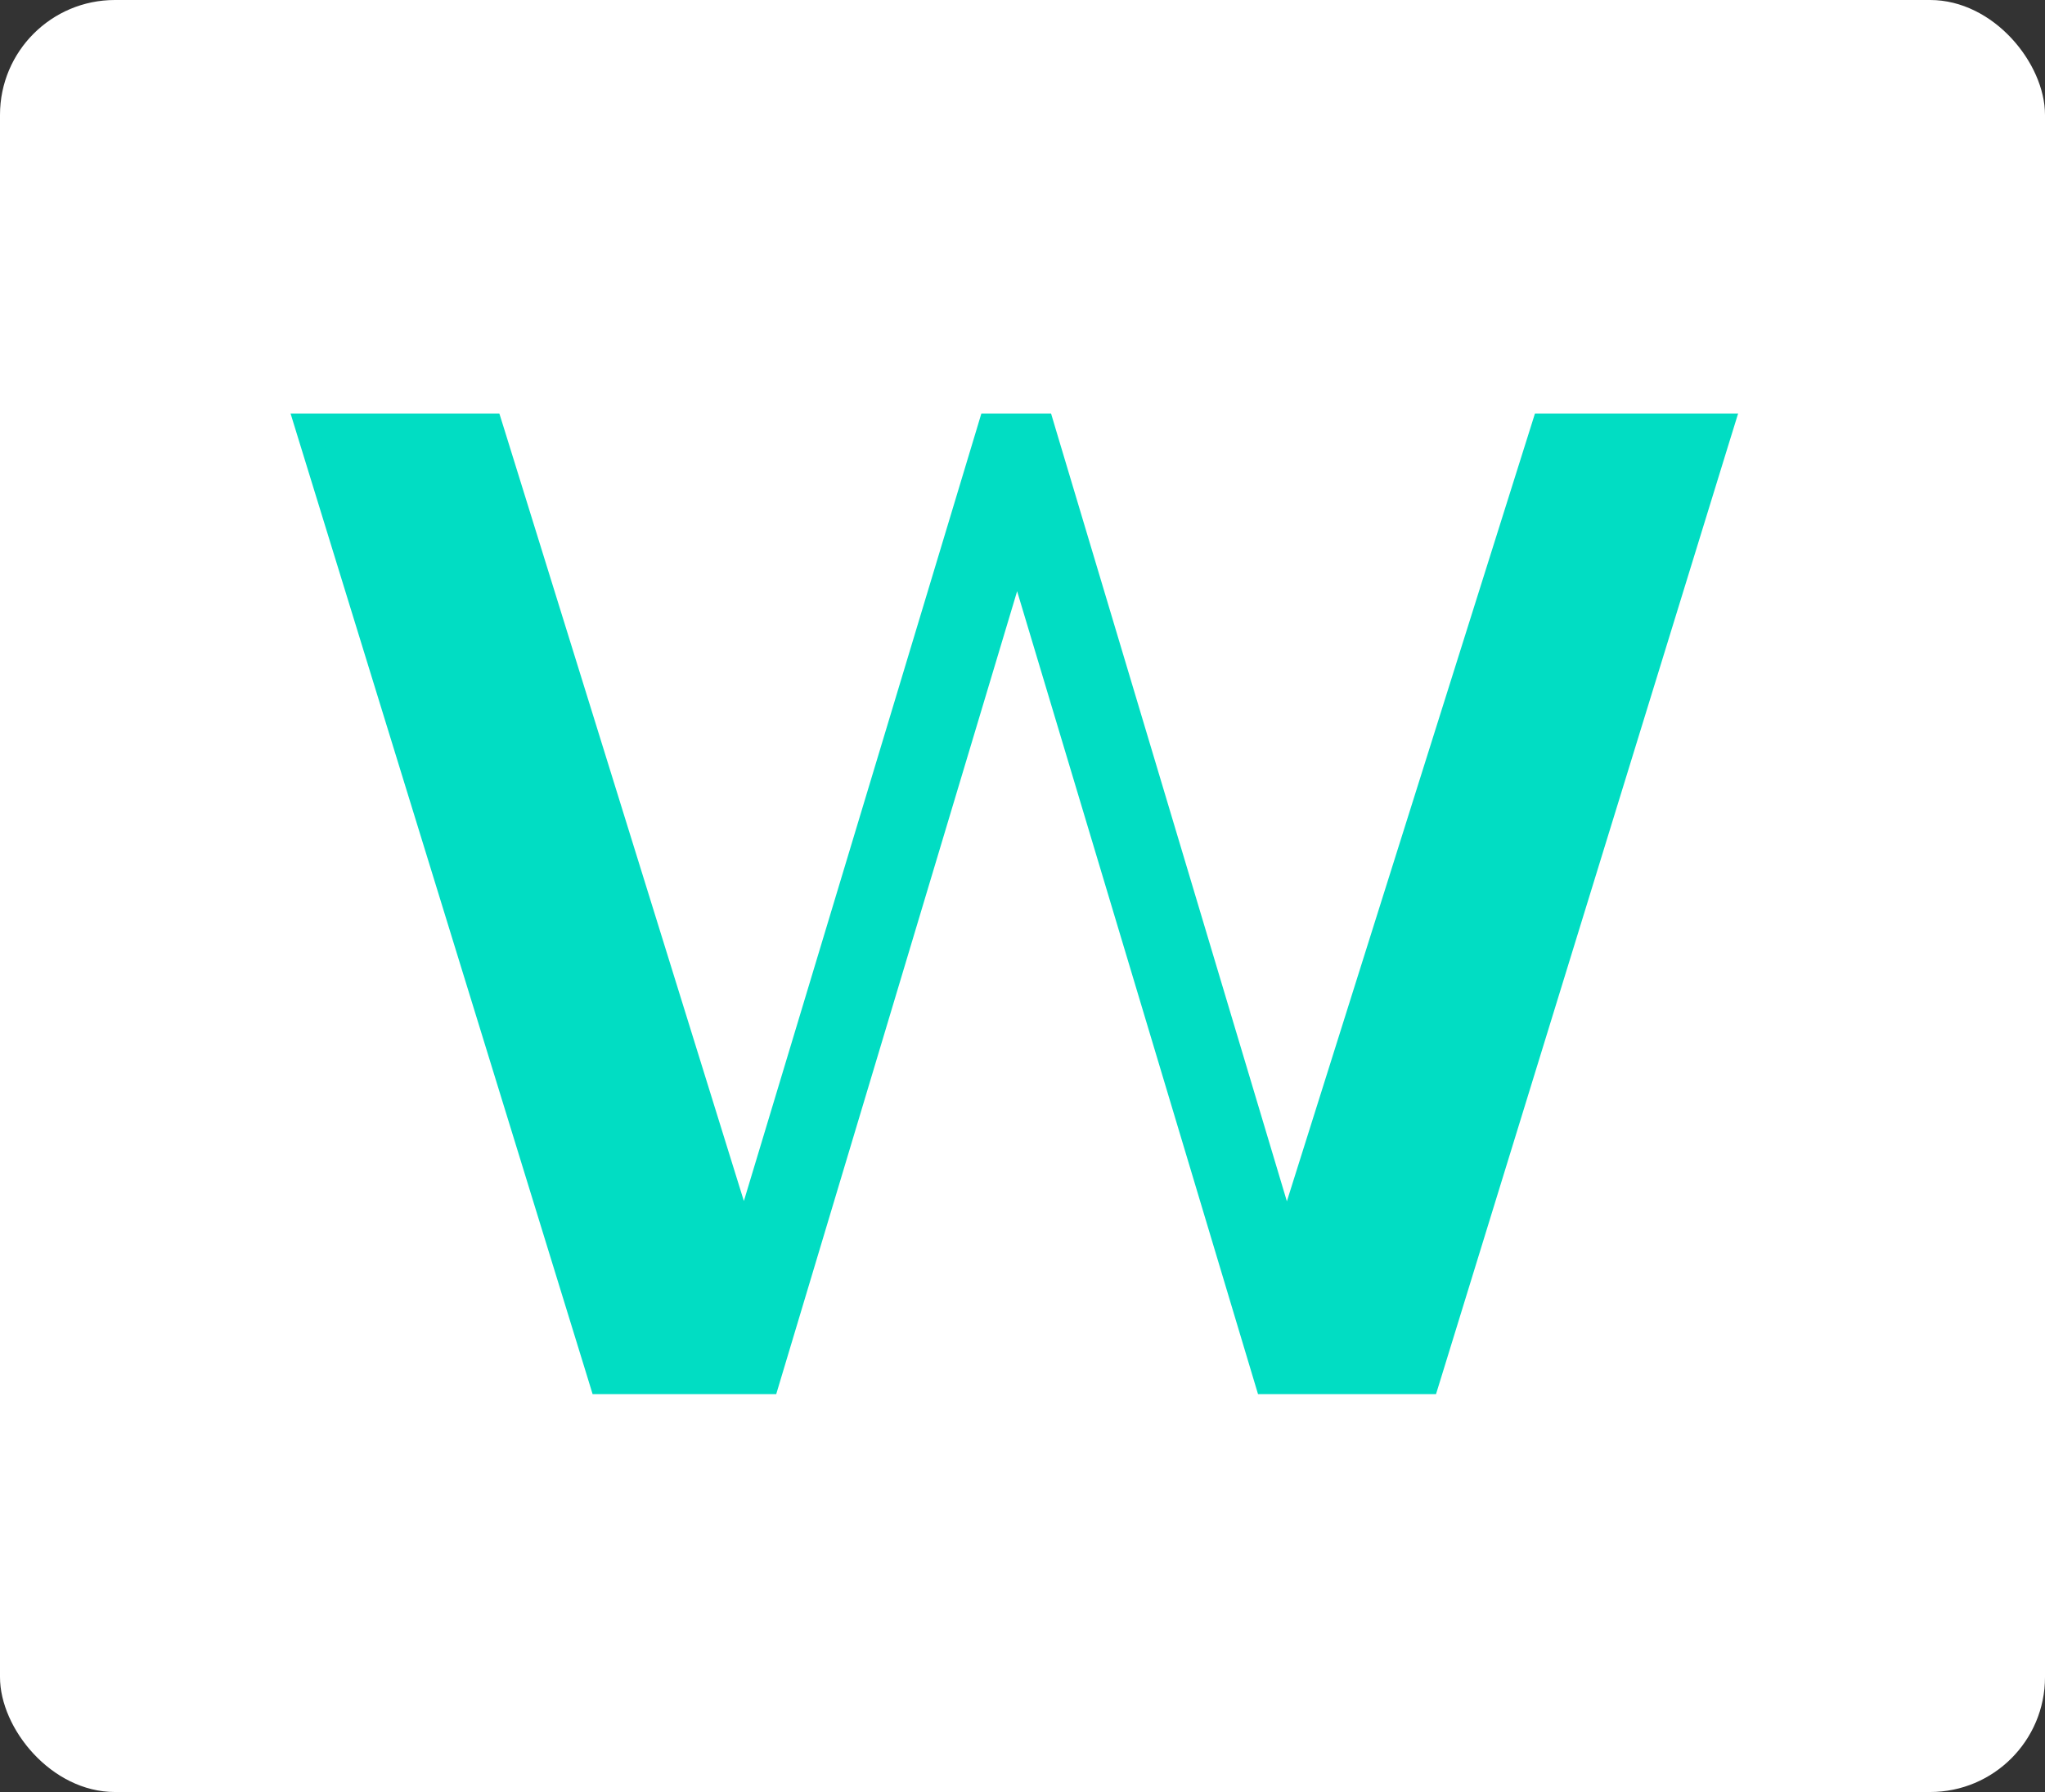 <?xml version="1.0" encoding="UTF-8"?> <svg xmlns="http://www.w3.org/2000/svg" width="89" height="78" viewBox="0 0 89 78" fill="none"><rect x="0" y="0" width="89" height="78" fill="#333333" stroke="none"/><rect width="89" height="78" rx="5" fill="white"></rect><path d="M26.052 59.828L26.16 60.181H26.53H33.038H33.41L33.517 59.824L44.266 23.994L55.015 59.824L55.122 60.181H55.494H61.759H62.128L62.237 59.828L74.766 19.147L74.966 18.5H74.288H67.535H67.169L67.059 18.85L55.994 53.991L45.477 18.857L45.371 18.5H44.998H43.453H43.081L42.974 18.856L32.381 53.985L21.475 18.852L21.365 18.5H20.997H14H13.323L13.522 19.147L26.052 59.828Z" fill="#01DDC3" stroke="#01DDC3"></path></svg> 